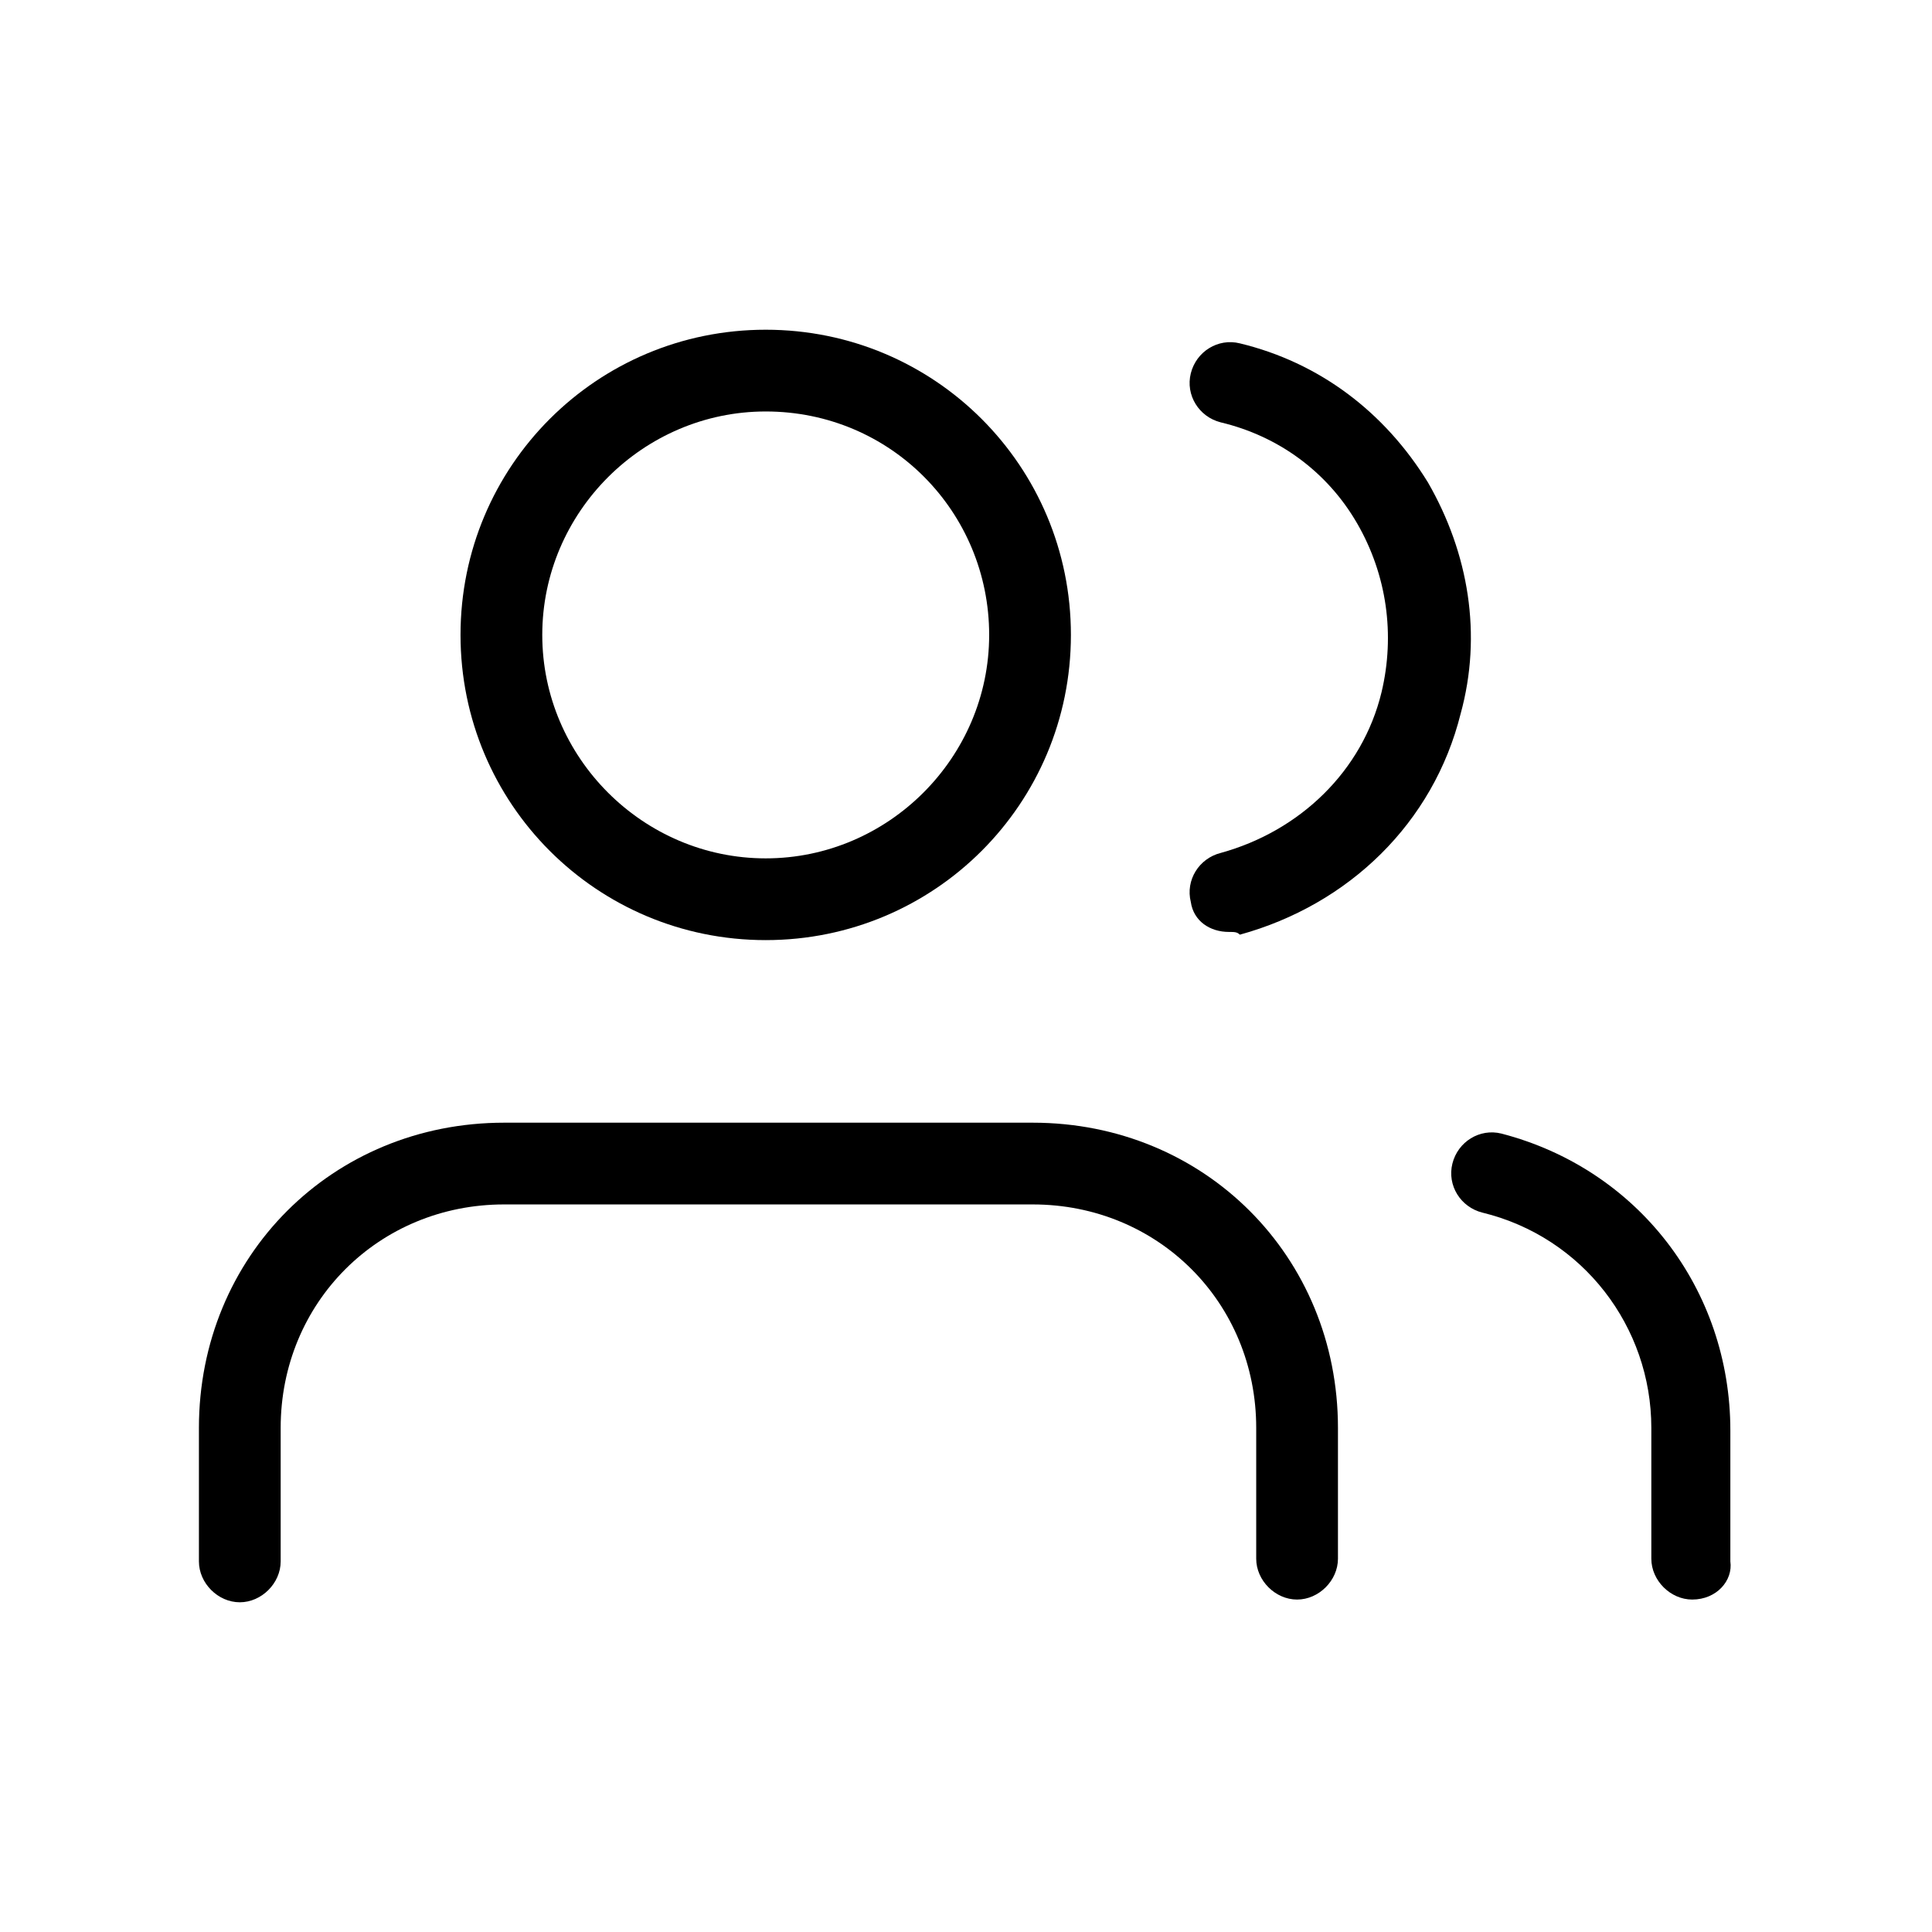 <?xml version="1.0" encoding="utf-8"?>
<!-- Generator: Adobe Illustrator 27.8.0, SVG Export Plug-In . SVG Version: 6.00 Build 0)  -->
<svg version="1.1" id="Laag_1" xmlns="http://www.w3.org/2000/svg" xmlns:xlink="http://www.w3.org/1999/xlink" x="0px" y="0px"
	 viewBox="0 0 70.9 70.9" style="enable-background:new 0 0 70.9 70.9;" xml:space="preserve">
<g>
	<g>
		<path d="M8.8,58.8c-0.8,0-1.5-0.7-1.5-1.5v-4.9c0-6.3,4.9-11.2,11.2-11.2h19.4c6.3,0,11.2,4.9,11.2,11.2v4.8
			c0,0.8-0.7,1.5-1.5,1.5s-1.5-0.7-1.5-1.5v-4.8c0-4.6-3.6-8.2-8.2-8.2H18.5c-4.6,0-8.2,3.6-8.2,8.2v4.9
			C10.3,58.1,9.6,58.8,8.8,58.8z"/>
	</g>
	<g>
		<path d="M28.1,34.5c-6.2,0-11.2-5-11.2-11.2s5-11.2,11.2-11.2s11.2,5,11.2,11.2S34.3,34.5,28.1,34.5z M28.1,15.1
			c-4.5,0-8.2,3.7-8.2,8.2s3.7,8.2,8.2,8.2s8.2-3.7,8.2-8.2S32.7,15.1,28.1,15.1z"/>
	</g>
	<g>
		<path d="M62.1,58.7c-0.8,0-1.5-0.7-1.5-1.5v-4.8c0-3.7-2.5-7-6.2-7.9c-0.8-0.2-1.3-1-1.1-1.8c0.2-0.8,1-1.3,1.8-1.1
			c5,1.3,8.4,5.7,8.4,10.9v4.8C63.6,58,63,58.7,62.1,58.7z"/>
	</g>
	<g>
		<path d="M45.1,34.2c-0.7,0-1.3-0.4-1.4-1.1c-0.2-0.8,0.3-1.6,1.1-1.8c2.9-0.8,5.2-3,5.9-5.9c0.5-2.1,0.2-4.3-0.9-6.2
			c-1.1-1.9-2.9-3.2-5-3.7c-0.8-0.2-1.3-1-1.1-1.8c0.2-0.8,1-1.3,1.8-1.1c2.9,0.7,5.3,2.5,6.9,5.1c1.5,2.6,2,5.6,1.2,8.5
			c-1,4-4.1,7-8.1,8.1C45.4,34.2,45.3,34.2,45.1,34.2z"/>
	</g>
</g>
</svg>
